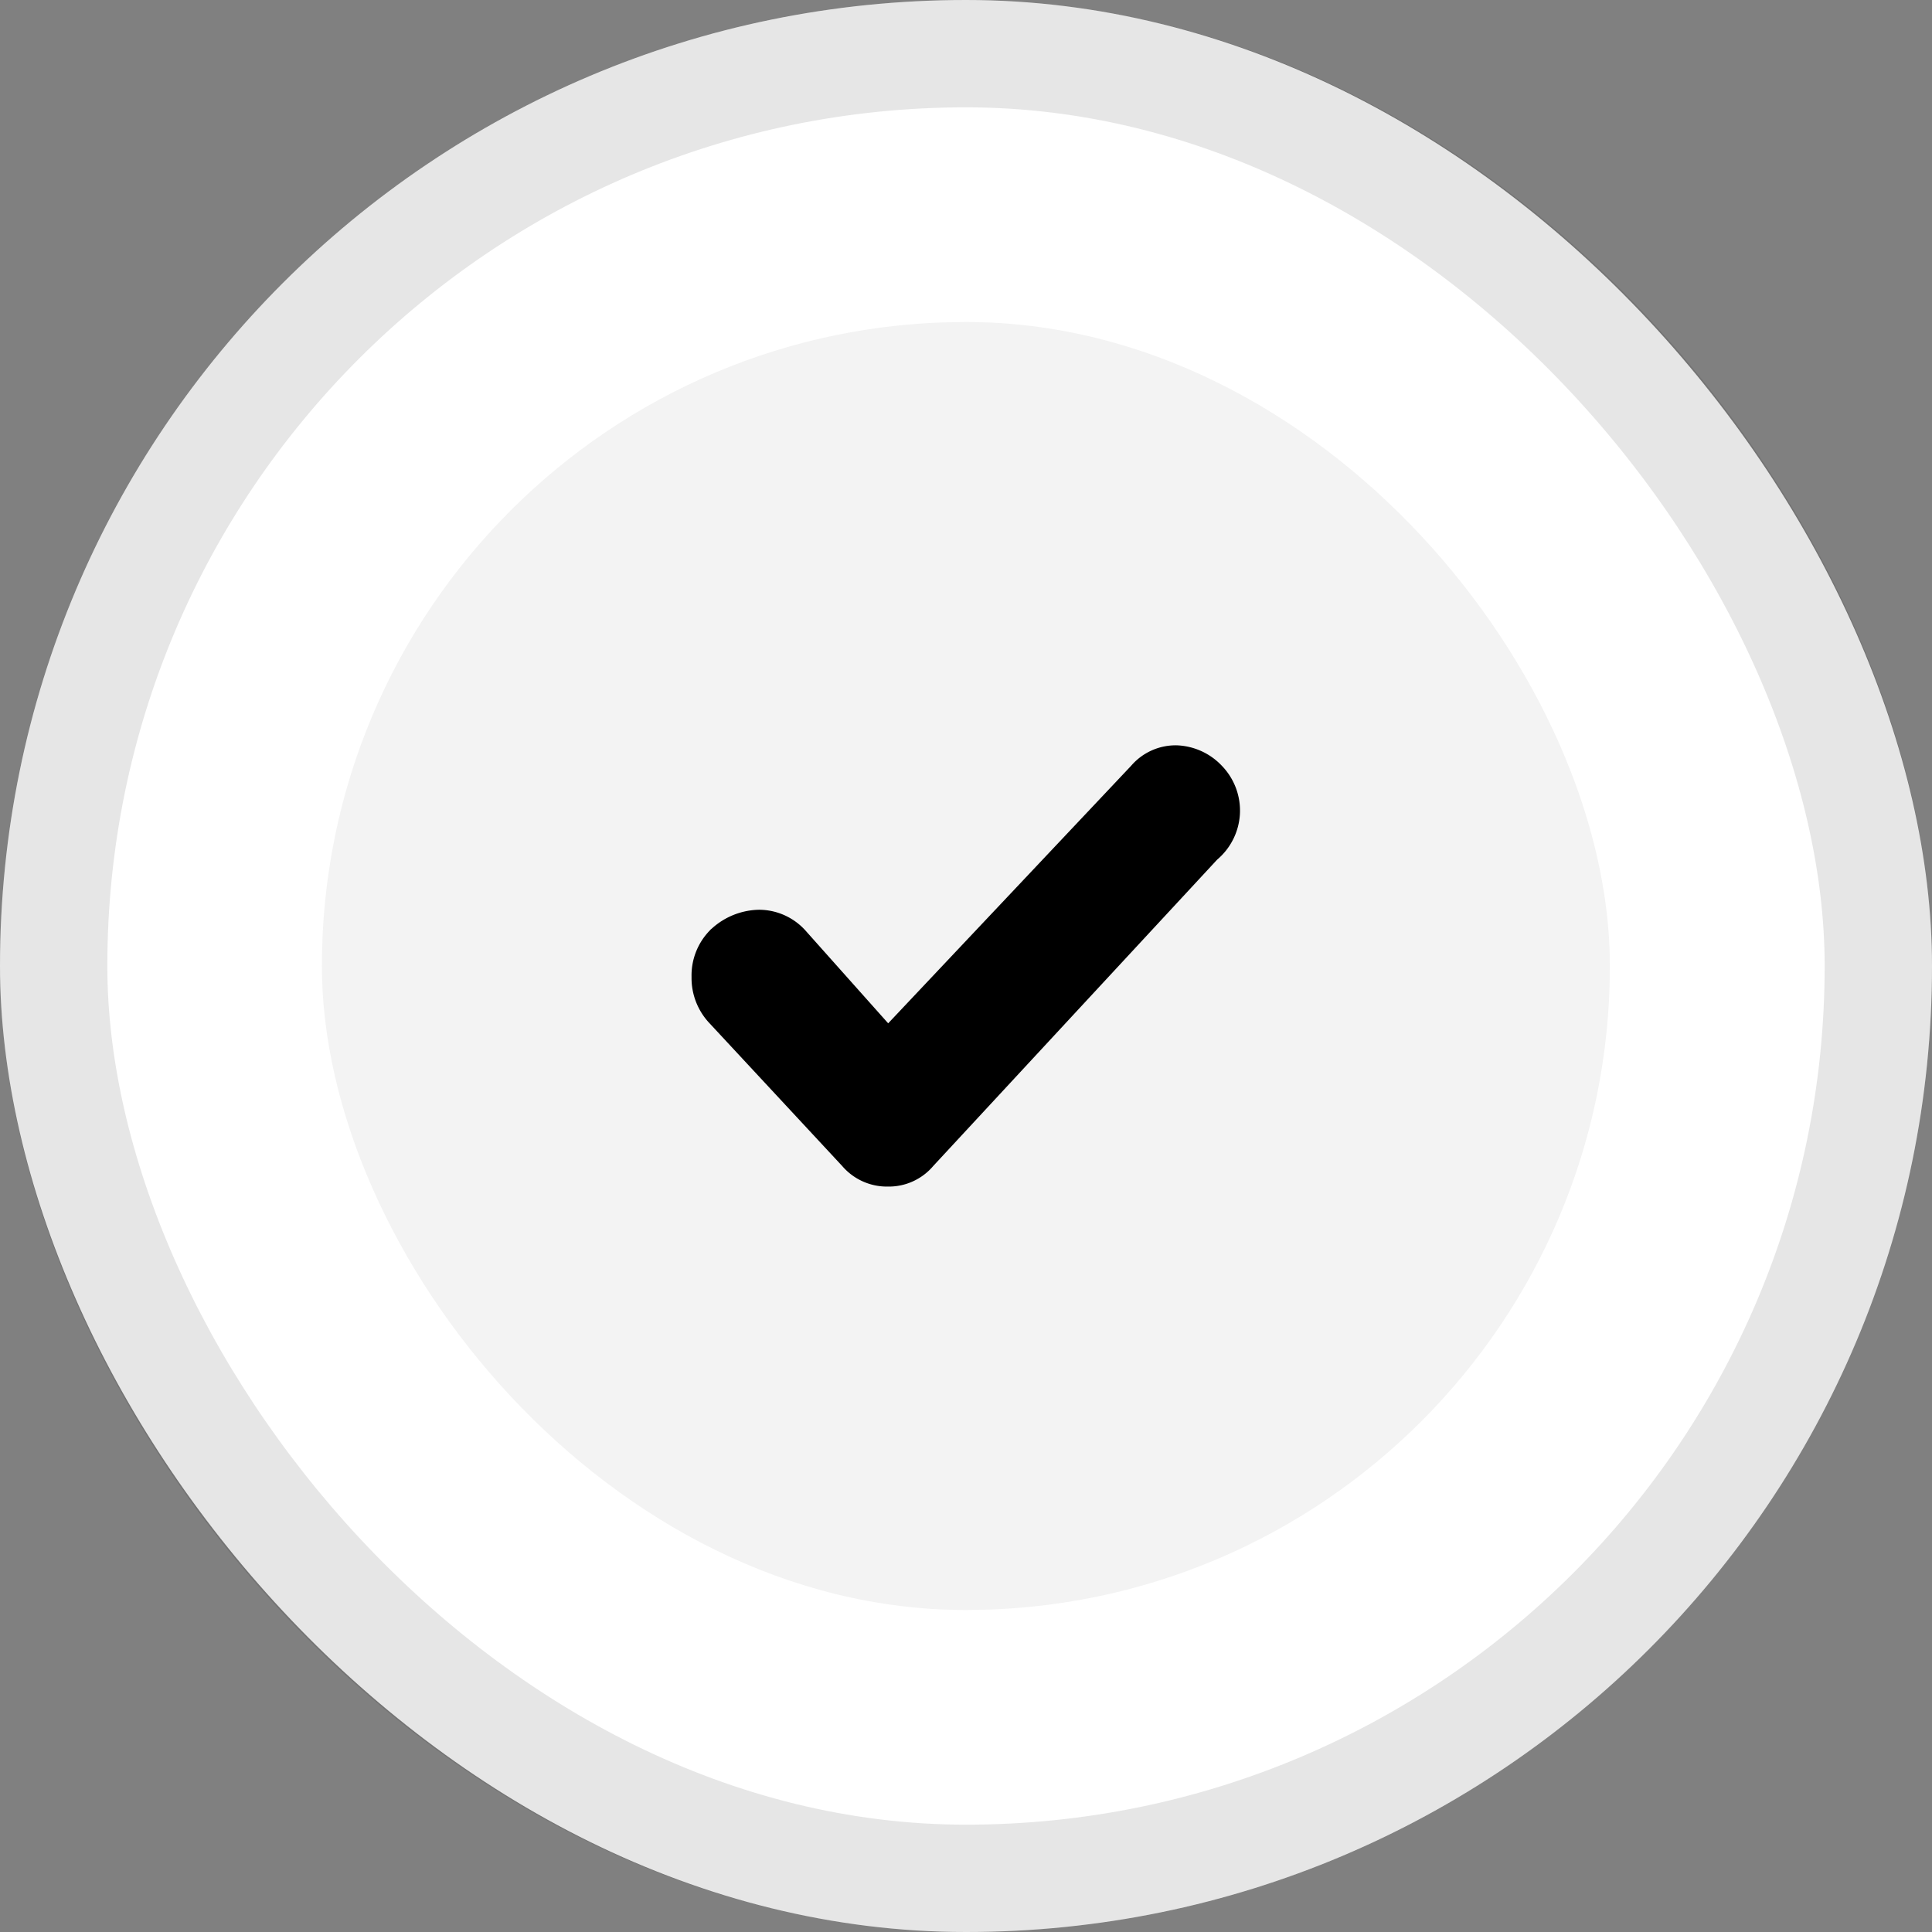 <svg xmlns="http://www.w3.org/2000/svg" xmlns:xlink="http://www.w3.org/1999/xlink" width="18" height="18" viewBox="0 0 18 18">
  <rect x="0" y="0" width="18" height="18" fill="#808080" stroke="none"/>
  <defs>
    <clipPath id="clip-path">
      <rect id="Rectangle_54270" data-name="Rectangle 54270" width="8" height="8" transform="translate(0 0)"/>
    </clipPath>
  </defs>
  <g id="Group_174512" data-name="Group 174512" transform="translate(-918 -308)">
    <g id="elipse" transform="translate(918 308)" fill="#fff" stroke="rgba(0,0,0,0.1)" stroke-width="1">
      <rect width="18" height="18" rx="9" stroke="none"/>
      <rect x="0.5" y="0.5" width="17" height="17" rx="8.5" fill="none"/>
    </g>
    <rect id="elipse-2" data-name="elipse" width="12" height="12" rx="6" transform="translate(920.999 311)" fill="rgba(0,0,0,0.05)"/>
    <g id="Mask_Group_95671" data-name="Mask Group 95671" transform="translate(922.999 313.001)" clip-path="url(#clip-path)">
      <g id="Check" transform="translate(1.444 1.667)">
        <rect id="Rectangle_54269" data-name="Rectangle 54269" width="4.667" height="4.667" transform="translate(0.222)" fill="none"/>
        <path id="Path_172359" data-name="Path 172359" d="M12374.655-12945.83l-1.234-1.328a.613.613,0,0,1-.17-.434.6.6,0,0,1,.17-.433l.01-.011.009-.007a.671.671,0,0,1,.44-.175.584.584,0,0,1,.431.192v0l.772.866,2.264-2.4a.547.547,0,0,1,.423-.19.607.607,0,0,1,.424.193.6.6,0,0,1,.166.447.6.6,0,0,1-.212.425l-2.645,2.854a.542.542,0,0,1-.423.192A.549.549,0,0,1,12374.655-12945.83Z" transform="translate(-12373.251 12950.026)"/>
      </g>
    </g>
  </g>
</svg>
